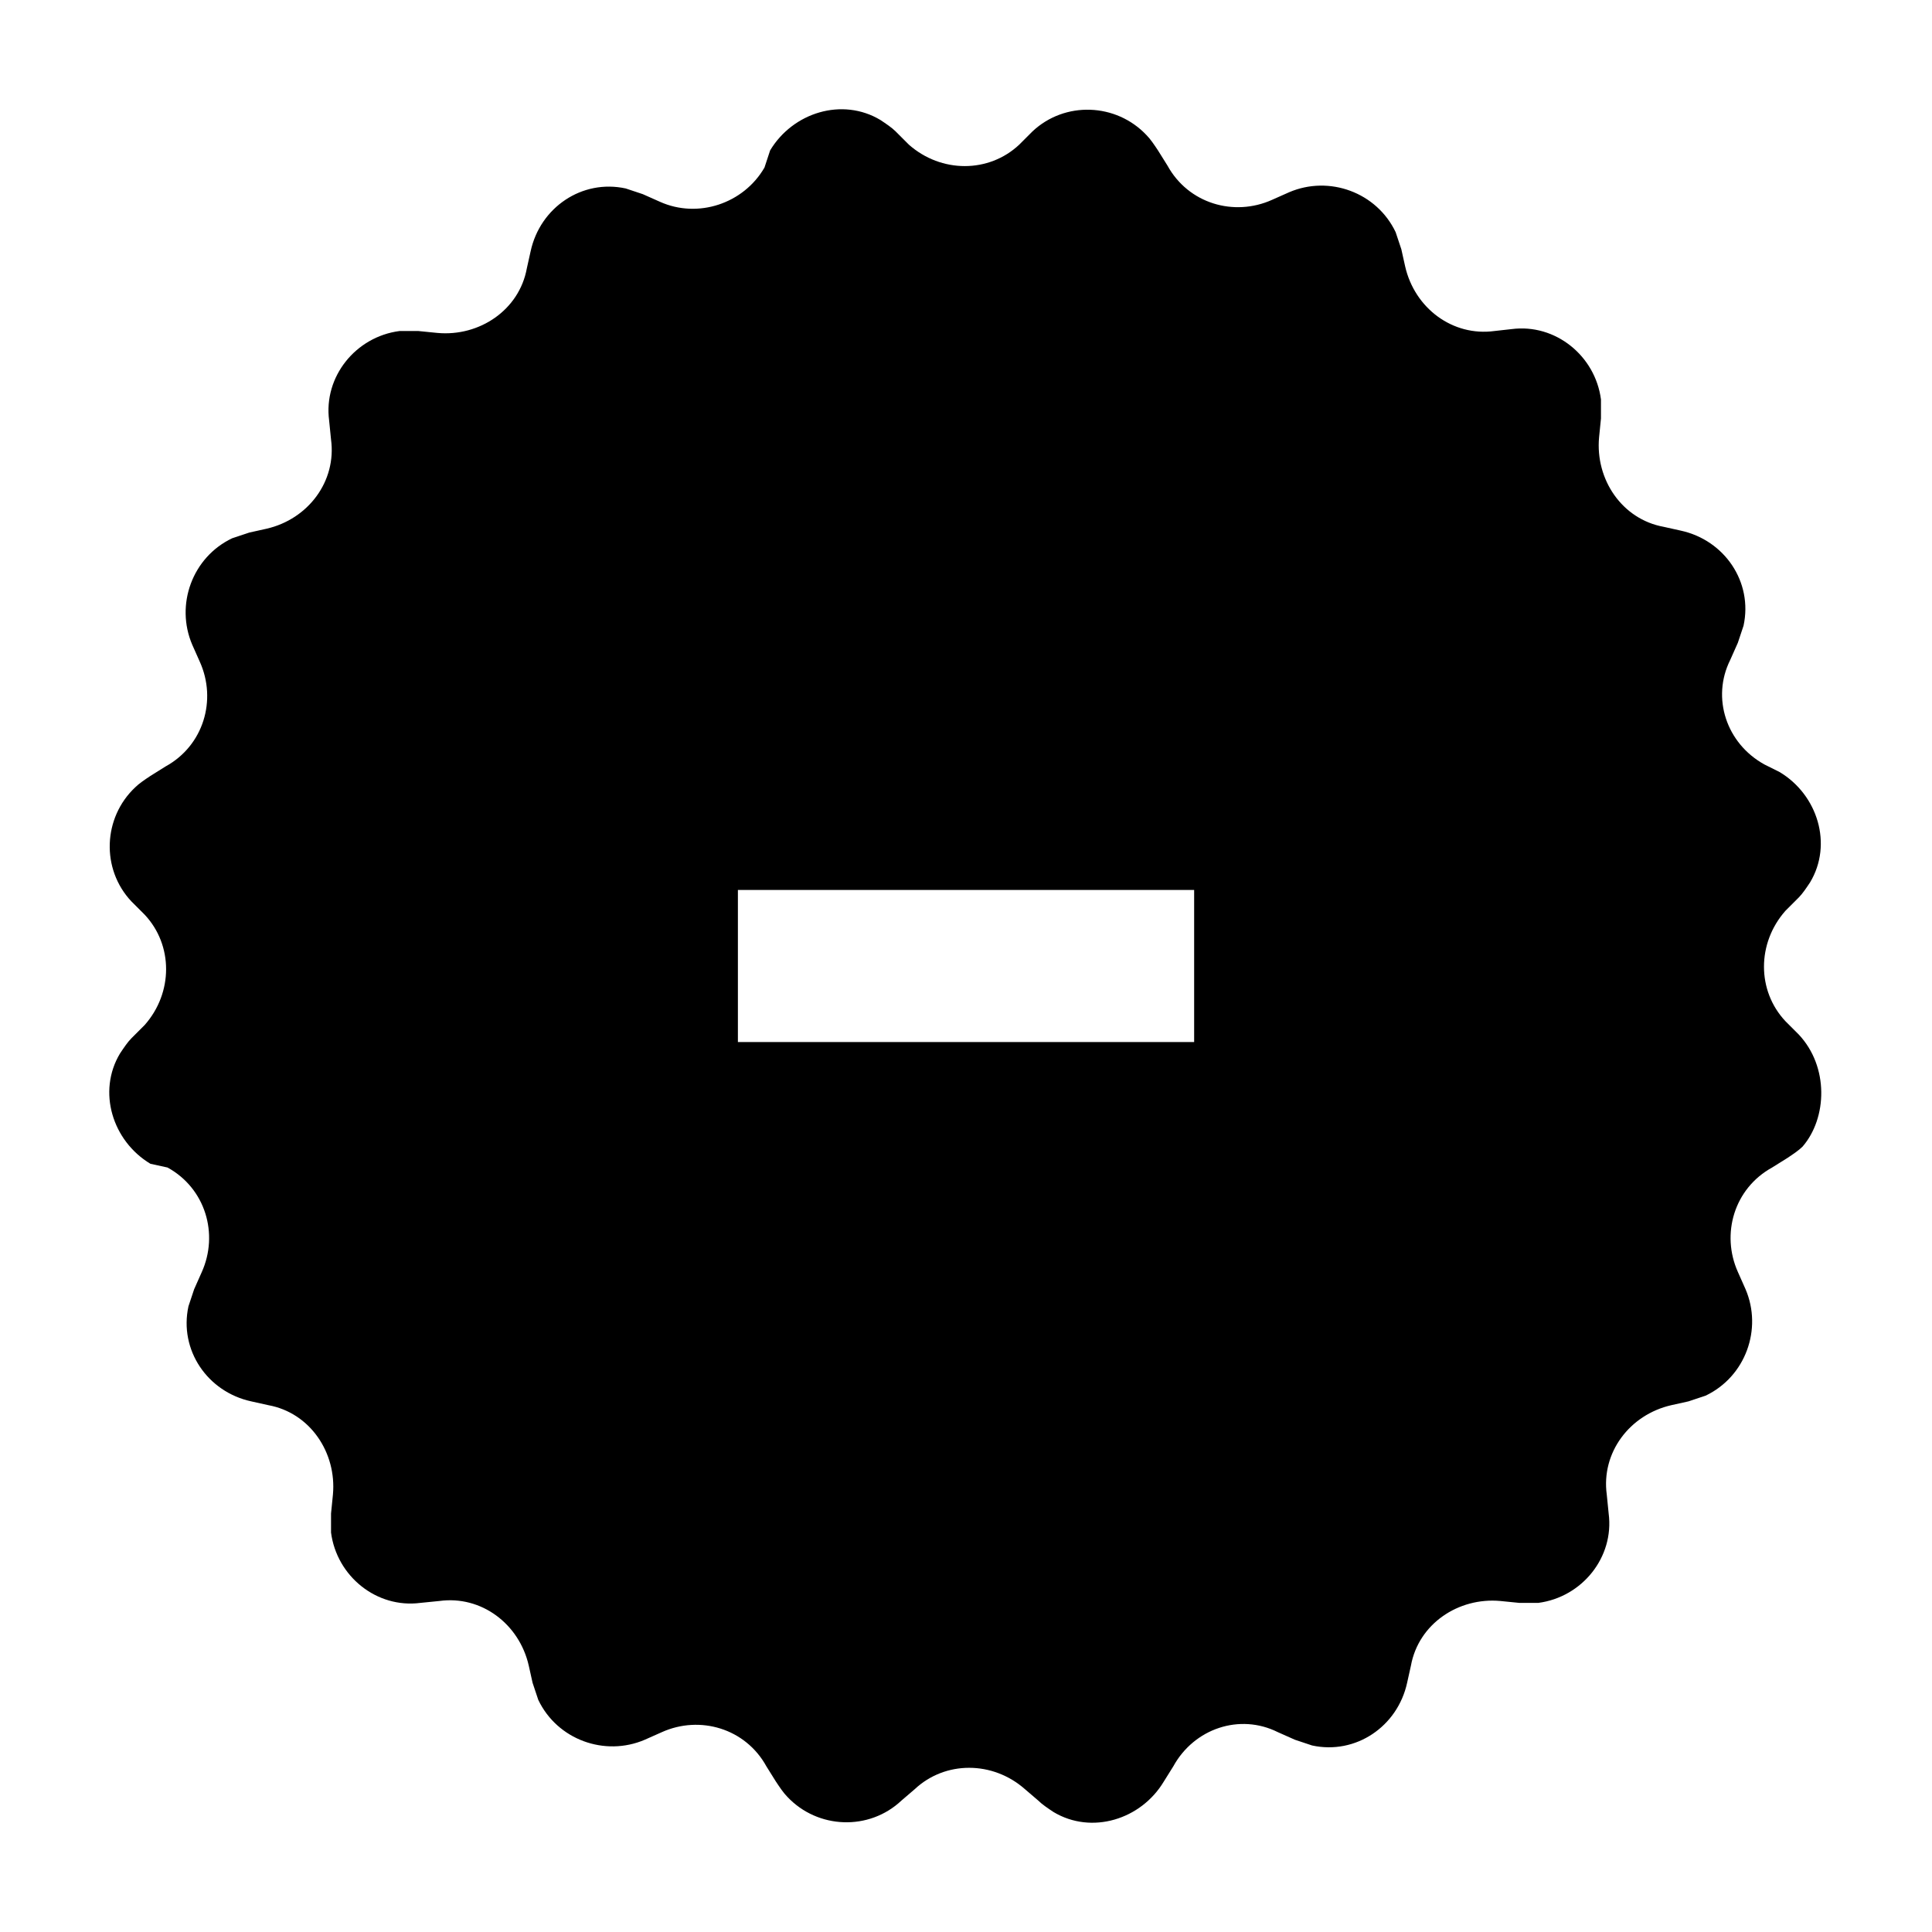 <?xml version="1.0" encoding="UTF-8"?>
<!-- Uploaded to: ICON Repo, www.iconrepo.com, Generator: ICON Repo Mixer Tools -->
<svg fill="#000000" width="800px" height="800px" version="1.1" viewBox="144 144 512 512" xmlns="http://www.w3.org/2000/svg">
 <path d="m620.67 418.14-3.527-3.527c-7.559-8.062-7.559-20.656 0-29.223l3.527-3.527c1.008-1.008 2.016-2.519 3.023-4.031 6.047-10.078 2.016-23.176-8.062-29.223l-4.031-2.012c-10.078-5.543-14.105-17.633-9.07-27.711l2.016-4.535c0.504-1.512 1.008-3.023 1.512-4.535 2.519-11.586-5.039-22.672-16.625-25.191l-4.535-1.008c-11.082-2.016-18.137-12.594-17.129-23.68l0.504-5.039v-5.039c-1.512-11.586-12.09-20.152-23.68-18.641l-4.535 0.504c-11.082 1.512-21.16-6.047-23.68-17.129l-1.008-4.535c-0.504-1.512-1.008-3.023-1.512-4.535-5.039-10.578-17.633-15.113-28.215-10.578l-4.535 2.016c-10.078 4.535-22.168 1.008-27.711-9.07l-2.519-4.031c-1.008-1.512-2.016-3.023-3.023-4.031-8.062-8.566-21.664-9.07-30.23-1.008l-3.527 3.527c-8.062 7.559-20.656 7.559-29.223 0l-3.527-3.527c-1.008-1.008-2.519-2.016-4.031-3.023-10.078-6.047-23.176-2.016-29.223 8.062l-1.496 4.543c-5.543 9.574-17.633 13.602-27.711 9.07l-4.531-2.016c-1.512-0.504-3.023-1.008-4.535-1.512-11.586-2.519-22.672 5.039-25.191 16.625l-1.008 4.535c-2.016 11.082-12.594 18.137-23.68 17.129l-5.039-0.504h-5.039c-11.586 1.512-20.152 12.09-18.641 23.68l0.504 5.039c1.512 11.082-6.047 21.16-17.129 23.68l-4.535 1.008c-1.512 0.504-3.023 1.008-4.535 1.512-10.578 5.039-15.113 17.633-10.578 28.215l2.016 4.535c4.535 10.078 1.008 22.168-9.07 27.711l-4.031 2.519c-1.512 1.008-3.023 2.016-4.031 3.023-8.566 8.062-9.07 21.664-1.008 30.23l3.527 3.527c7.559 8.062 7.559 20.656 0 29.223l-3.527 3.527c-1.008 1.008-2.016 2.519-3.023 4.031-6.047 10.078-2.016 23.176 8.062 29.223l4.539 0.992c10.078 5.543 13.602 17.633 9.07 27.711l-2.016 4.531c-0.504 1.512-1.008 3.023-1.512 4.535-2.519 11.586 5.039 22.672 16.625 25.191l4.535 1.008c11.082 2.016 18.137 12.594 17.129 23.68l-0.504 5.039v5.039c1.512 11.586 12.09 20.152 23.68 18.641l5.039-0.504c11.082-1.512 21.16 6.047 23.68 17.129l1.008 4.535c0.504 1.512 1.008 3.023 1.512 4.535 5.039 10.578 17.633 15.113 28.215 10.578l4.535-2.016c10.078-4.535 22.168-1.008 27.711 9.07l2.519 4.031c1.008 1.512 2.016 3.023 3.023 4.031 8.062 8.566 21.664 9.07 30.23 1.008l3.527-3.023c8.062-7.559 20.656-7.559 29.223 0l3.527 3.023c1.008 1.008 2.519 2.016 4.031 3.023 10.078 6.047 23.176 2.016 29.223-8.062l2.519-4.031c5.543-10.078 17.633-14.105 27.711-9.07l4.535 2.016c1.512 0.504 3.023 1.008 4.535 1.512 11.586 2.519 22.672-5.039 25.191-16.625l1.008-4.535c2.016-11.082 12.594-18.137 23.68-17.129l5.039 0.504h5.039c11.586-1.512 20.152-12.09 18.641-23.68l-0.504-5.039c-1.512-11.082 6.047-21.16 17.129-23.68l4.535-1.008c1.512-0.504 3.023-1.008 4.535-1.512 10.578-5.039 15.113-17.633 10.578-28.215l-2.016-4.535c-4.535-10.078-1.008-22.168 9.07-27.711l4.031-2.519c1.512-1.008 3.023-2.016 4.031-3.023 6.523-7.551 7.027-21.156-1.031-29.719zm-160.21 2.016h-120.91v-40.305h120.91z"/>
</svg>